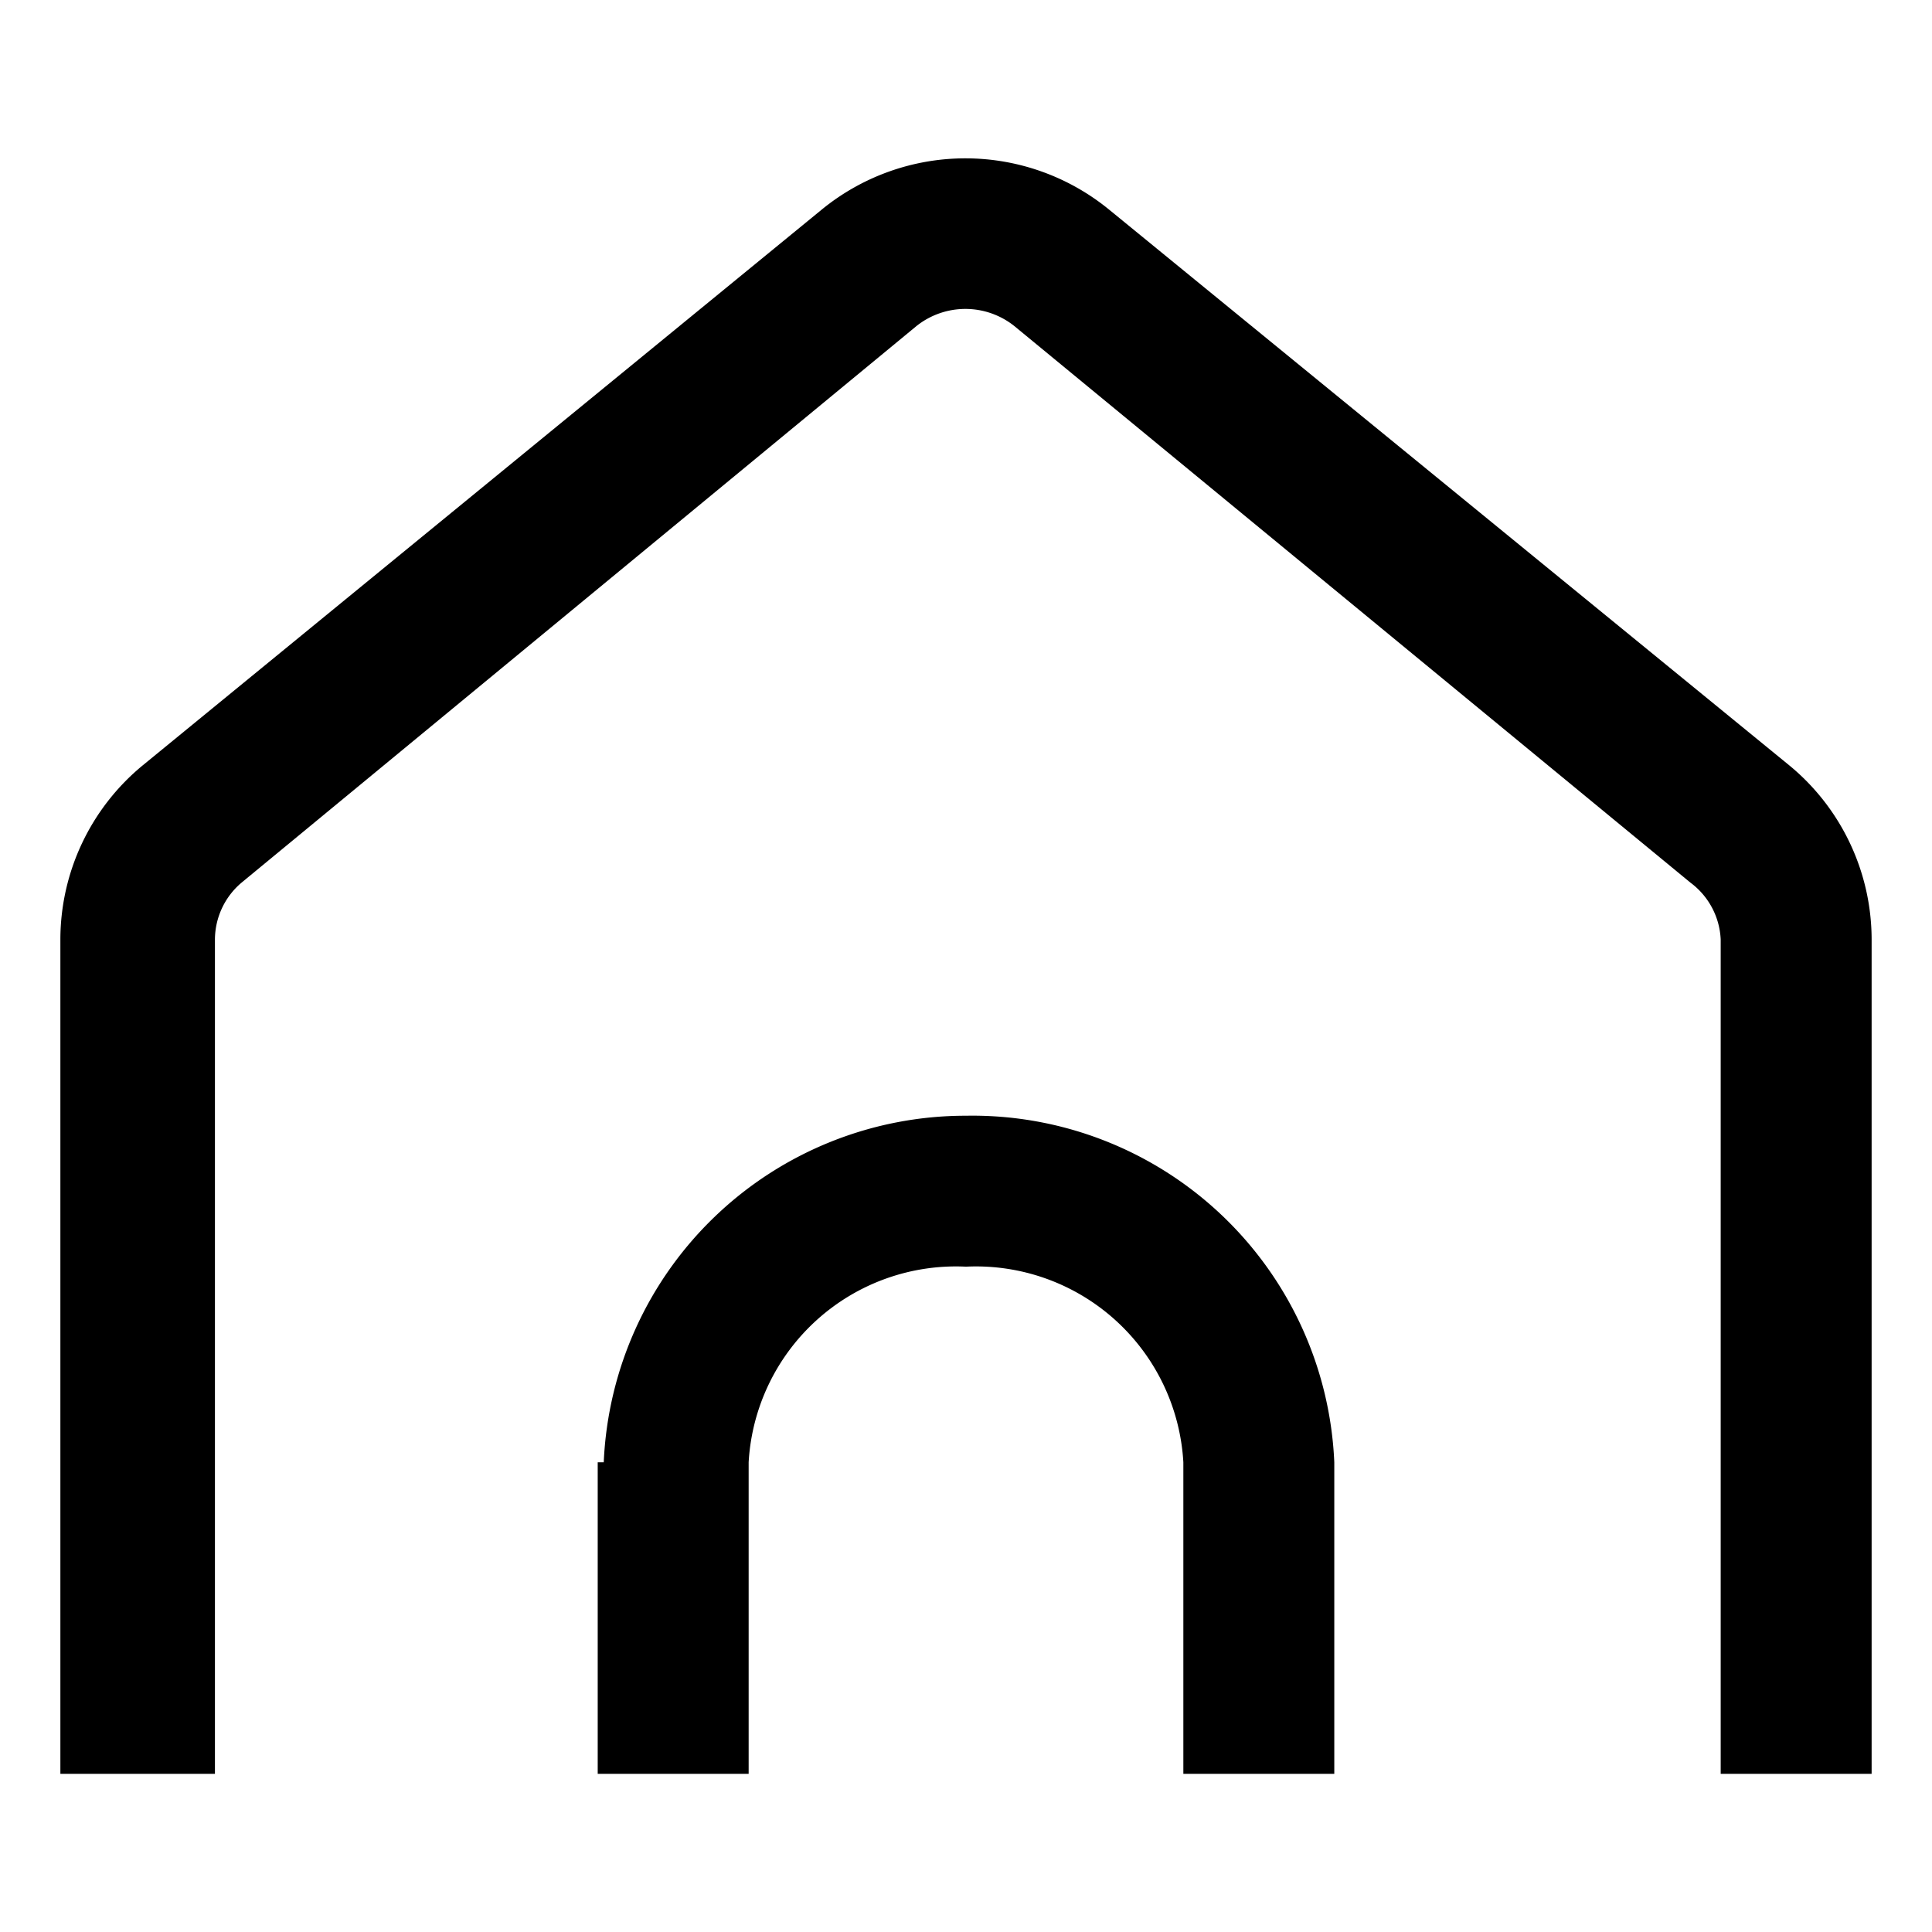 <?xml version="1.0" encoding="utf-8"?><!-- Скачано с сайта svg4.ru / Downloaded from svg4.ru -->
<svg fill="#000000" width="800px" height="800px" viewBox="0 0 16 16" xmlns="http://www.w3.org/2000/svg"><path d="M15.5 14.69h-1.25V7.78a.62.62 0 0 0-.25-.47L8.4 2.7a.65.65 0 0 0-.81 0L2 7.31a.62.62 0 0 0-.22.47v6.91H.5V7.78a1.87 1.87 0 0 1 .68-1.44l5.62-4.6a1.88 1.88 0 0 1 2.39 0l5.63 4.6a1.87 1.87 0 0 1 .68 1.44z"/><path d="M11.05 12.11H9.8A1.72 1.72 0 0 0 8 10.49a1.72 1.72 0 0 0-1.8 1.62H5a3 3 0 0 1 3-2.87 3 3 0 0 1 3.05 2.87zm-6.1 0H6.2v2.58H4.95zm4.85 0h1.25v2.58H9.8z"/></svg>